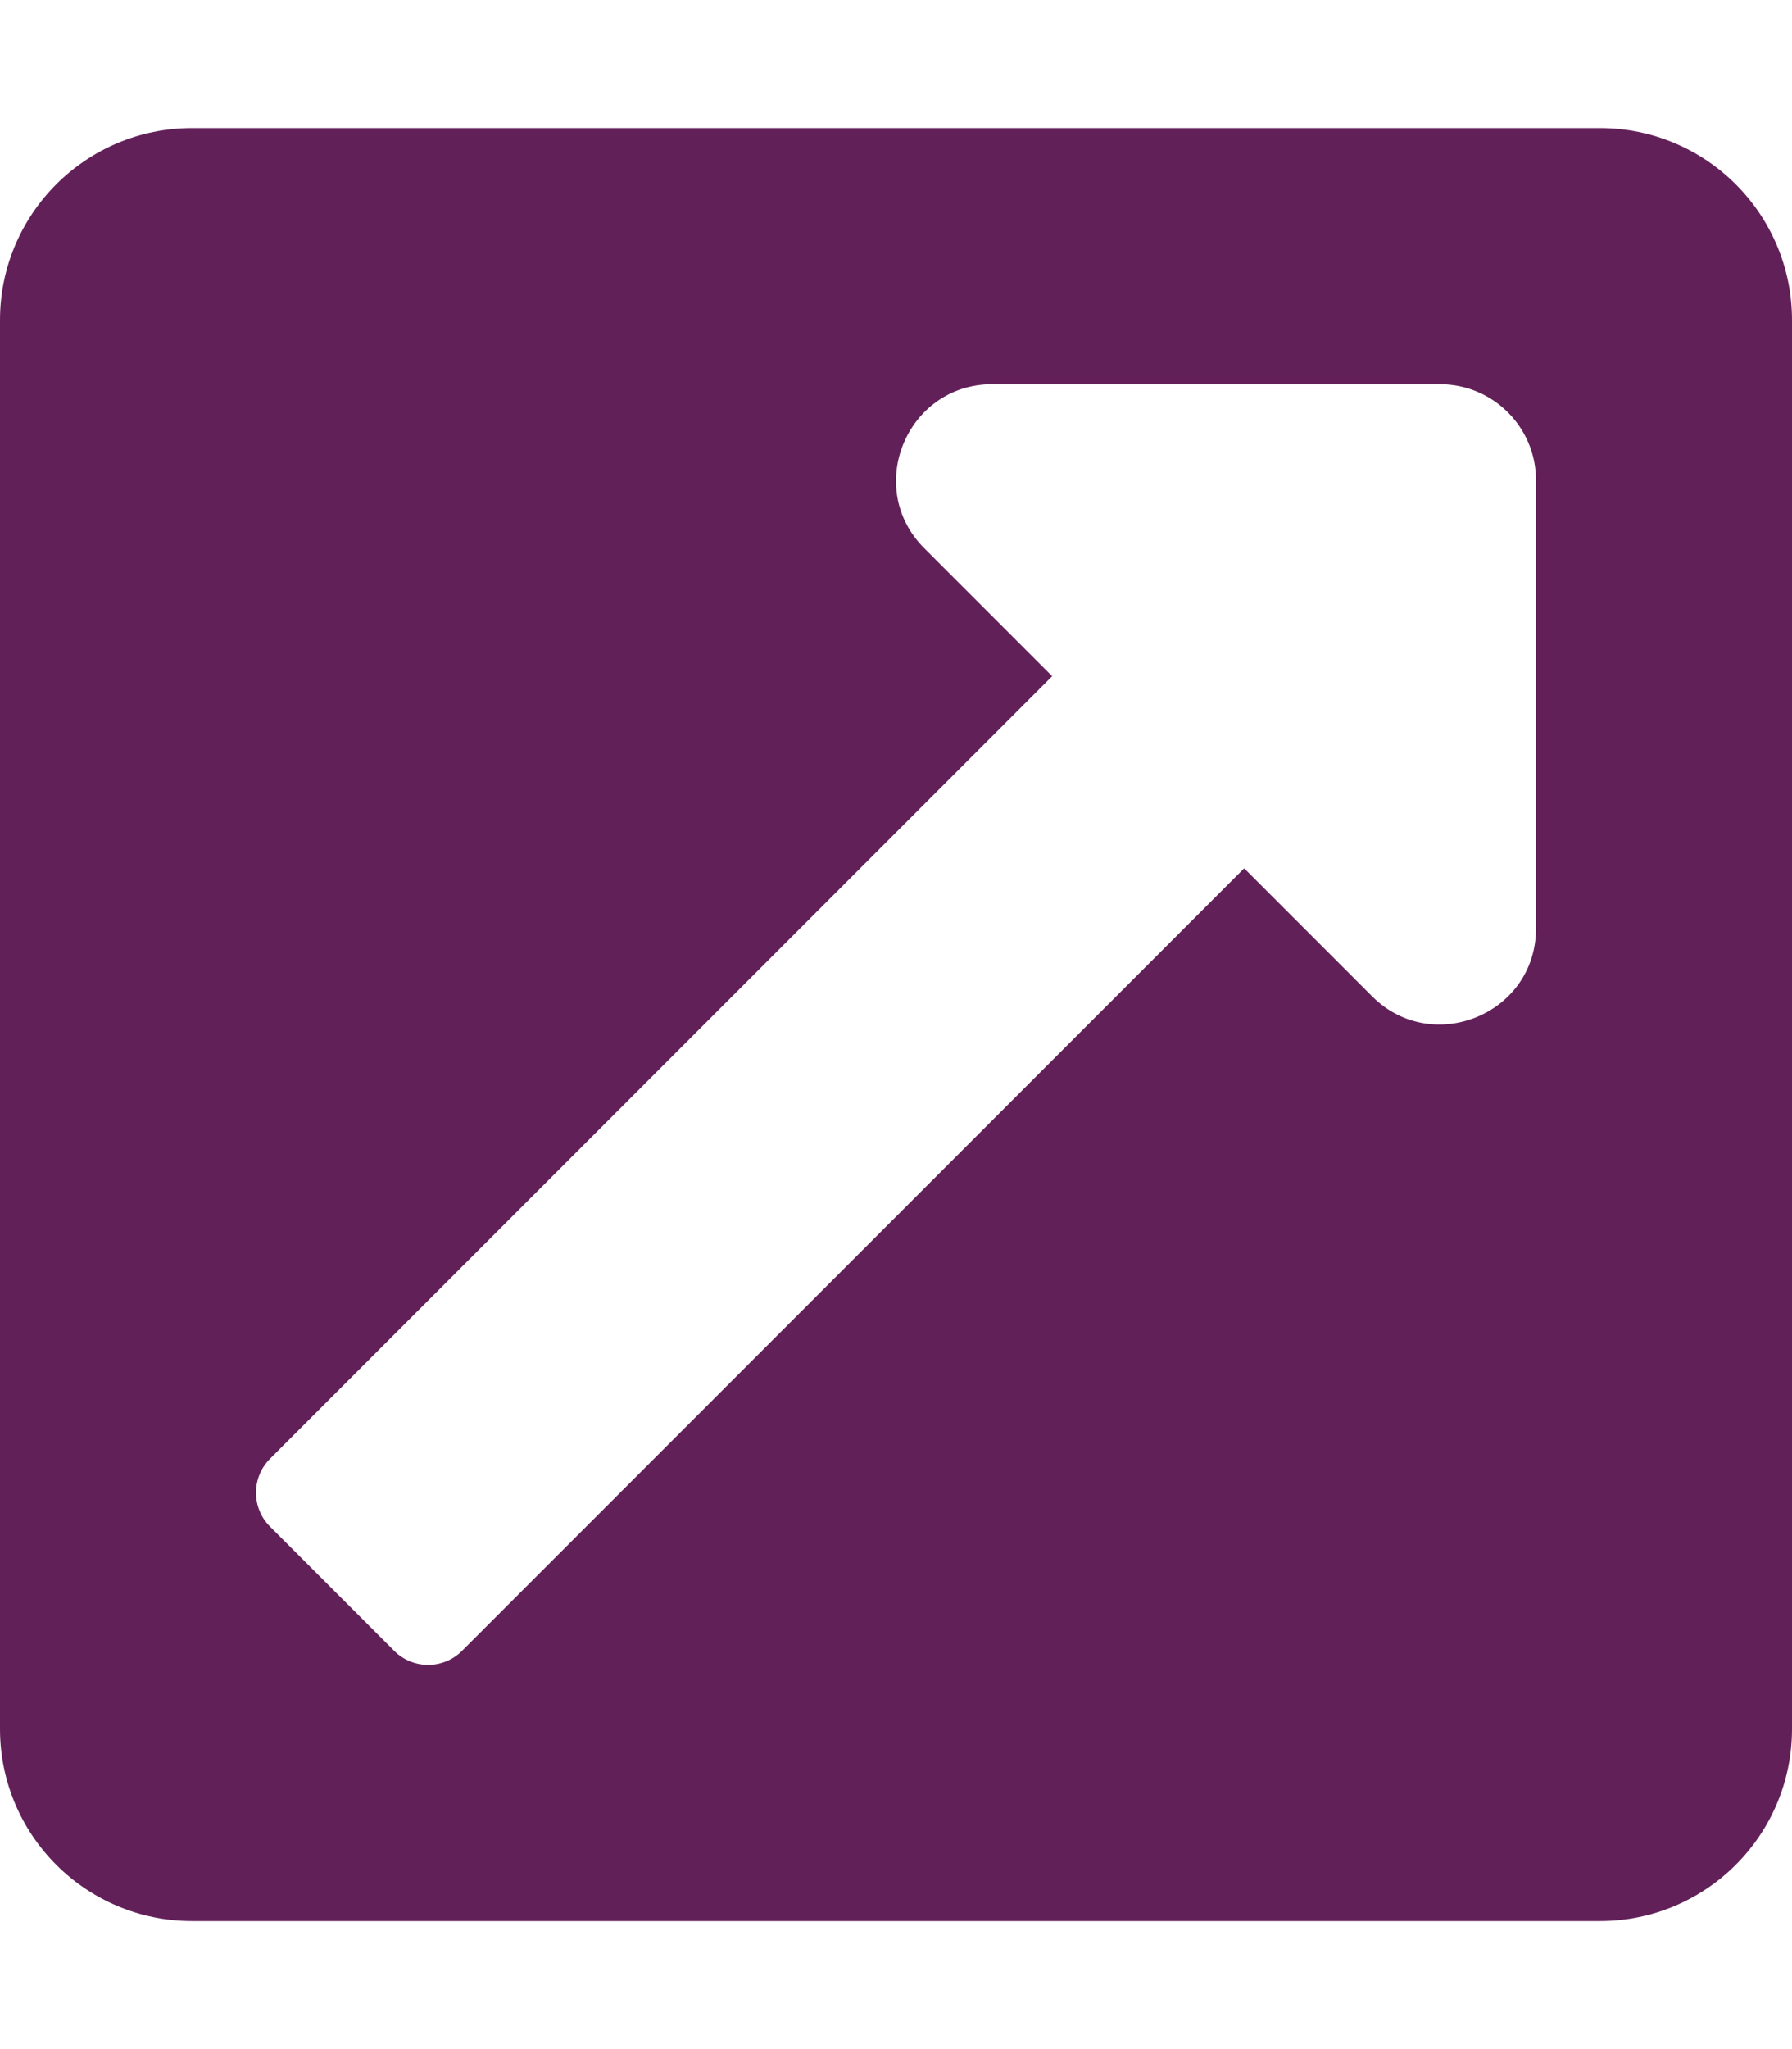 <svg xmlns="http://www.w3.org/2000/svg"
viewBox="0 0 448 512"
class="w-5 h-5"
fill="#622059">
<path d="M448 80v352c0 26.51-21.49 48-48 48H48c-26.51
0-48-21.49-48-48V80c0-26.51
21.49-48 48-48h352c26.51 0
48 21.49 48 48zm-88 16H248.029c-21.313
0-32.08 25.861-16.971 40.971l31.984
31.987L67.515 364.485c-4.686
4.686-4.686 12.284 0
16.971l31.029 31.029c4.687
4.686 12.285 4.686
16.971 0l195.526-195.526
31.988 31.991C358.058 263.977
384 253.425 384
231.979V120c0-13.255-10.745-24-24-24z" />
</svg>
